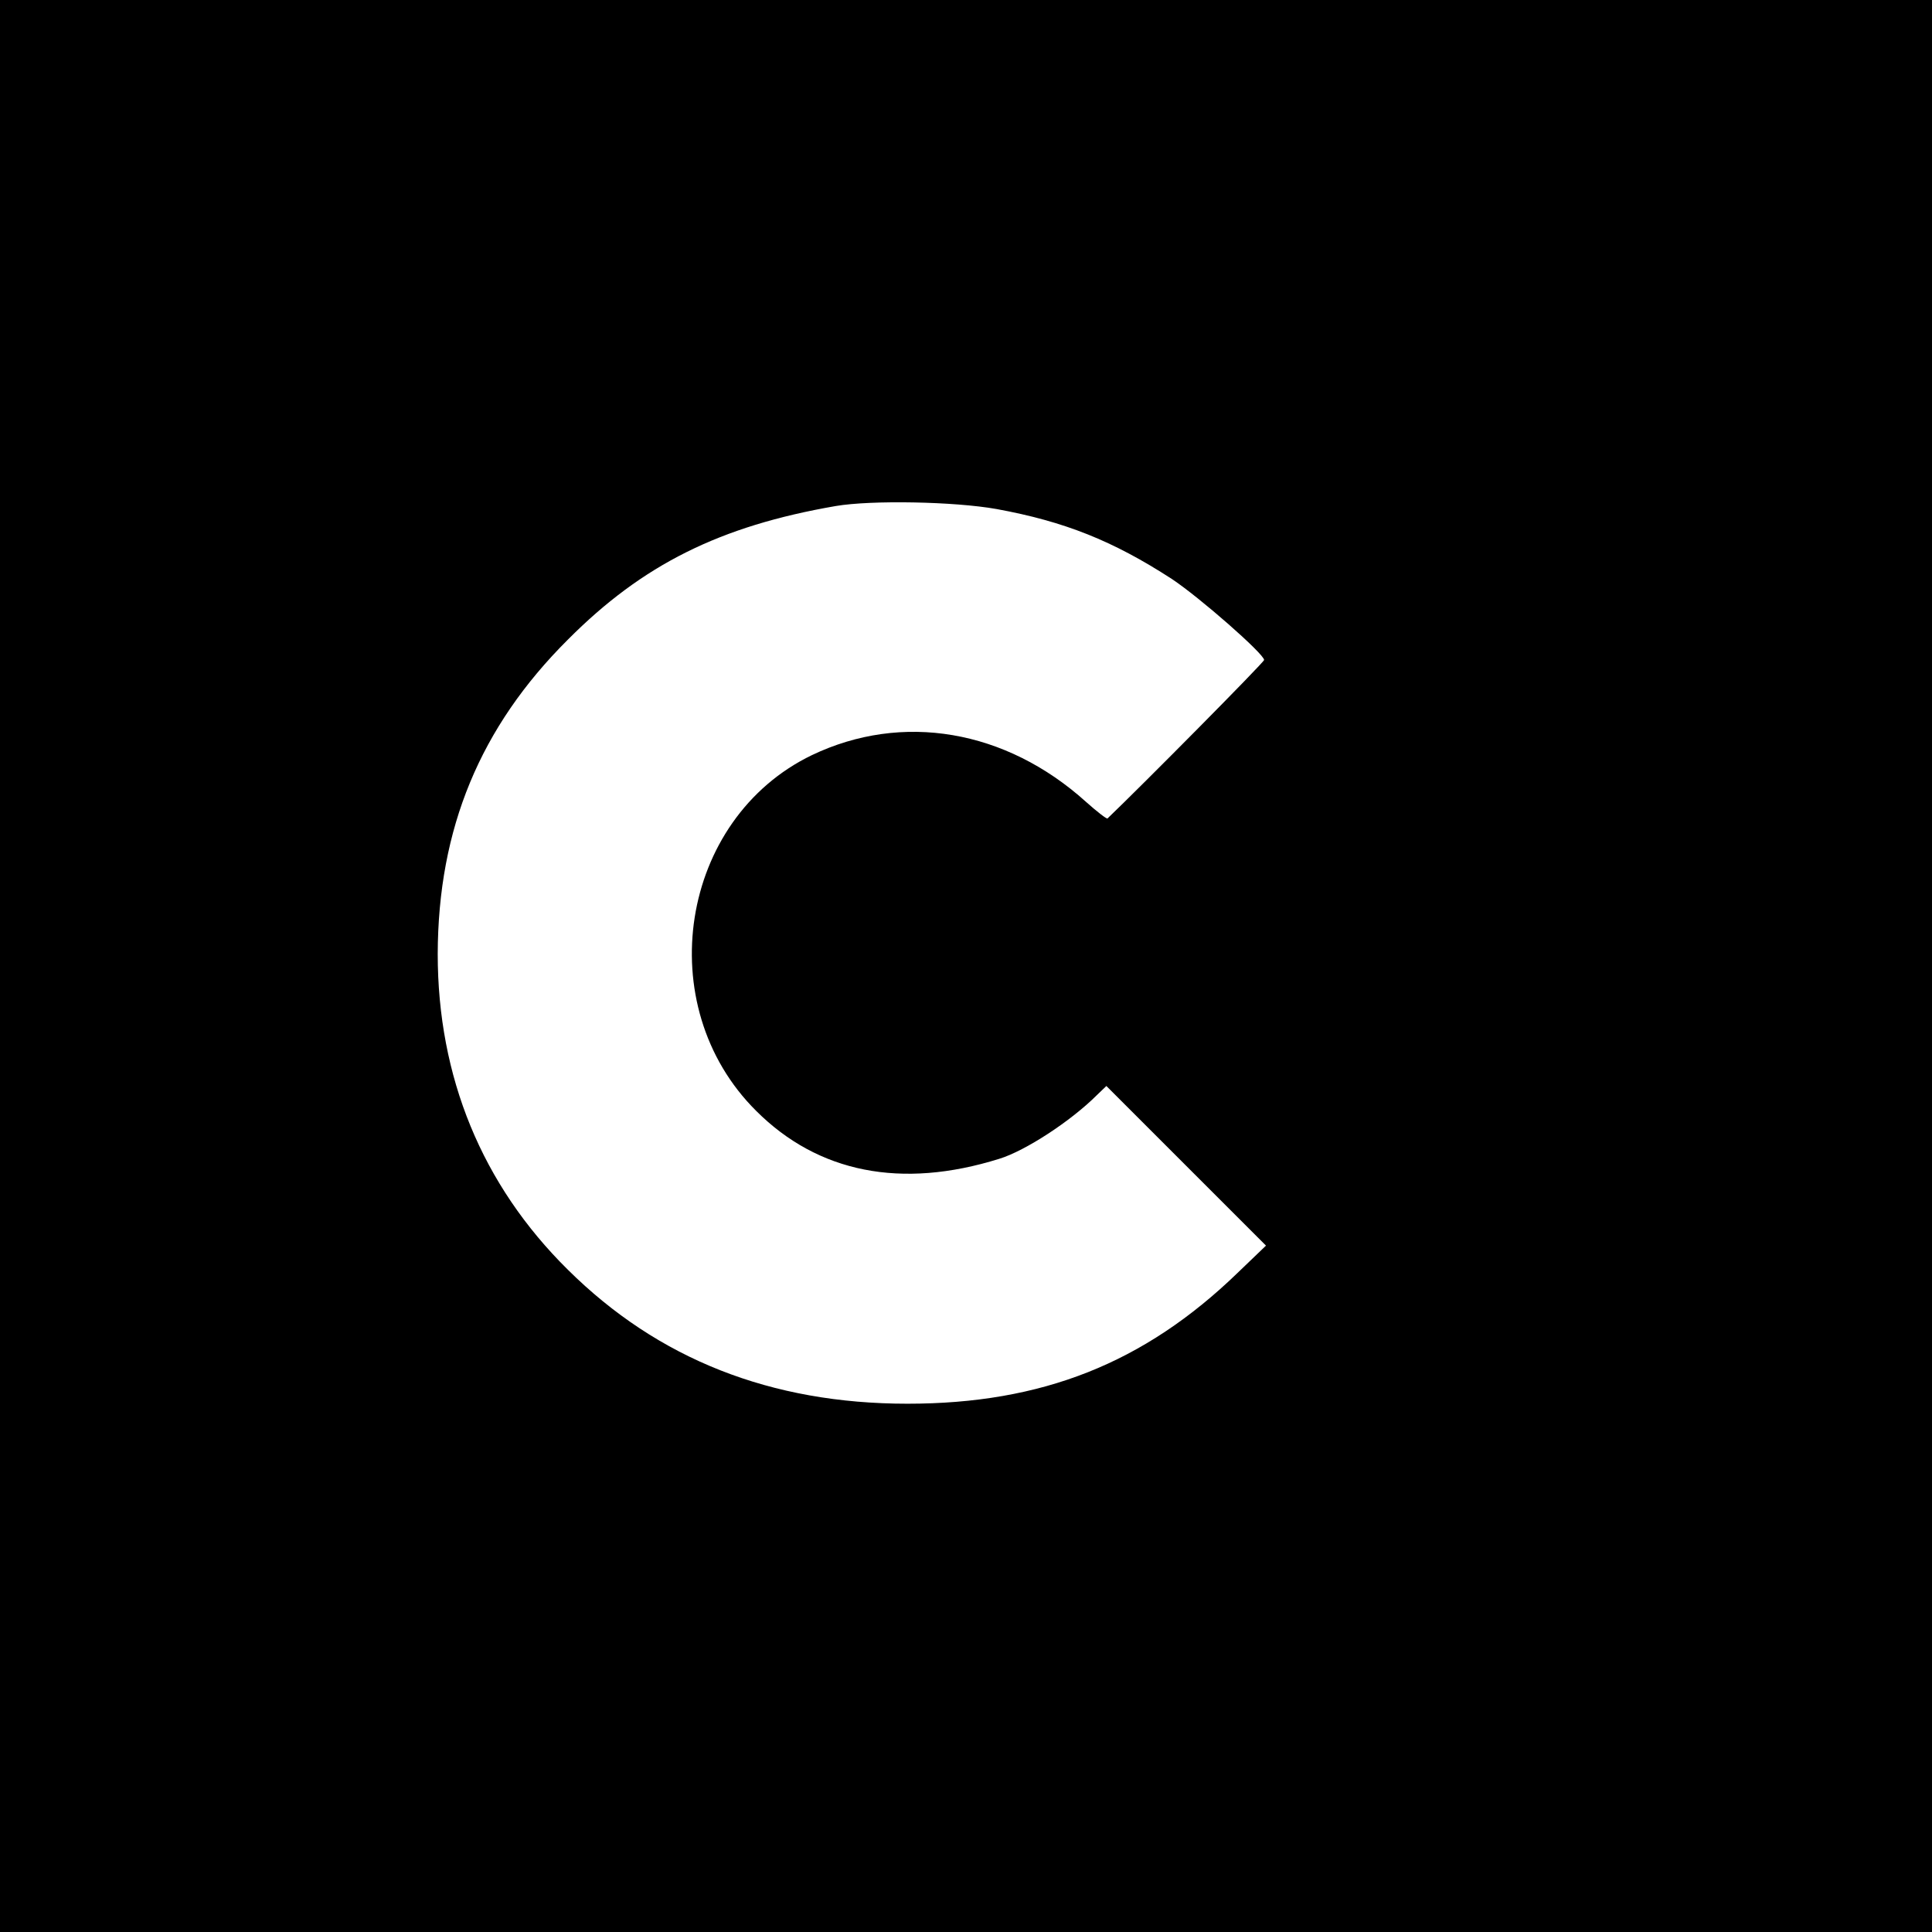 <?xml version="1.0" standalone="no"?>
<!DOCTYPE svg PUBLIC "-//W3C//DTD SVG 20010904//EN"
 "http://www.w3.org/TR/2001/REC-SVG-20010904/DTD/svg10.dtd">
<svg version="1.0" xmlns="http://www.w3.org/2000/svg"
 width="512pt" height="512pt" viewBox="0 0 512 512"
 preserveAspectRatio="xMidYMid meet">
<g transform="translate(0,512) scale(0.1,-0.1)"
fill="#000000" stroke="none">
<path d="M0 2560 l0 -2560 2560 0 2560 0 0 2560 0 2560 -2560 0 -2560 0 0
-2560z m2641 1211 c180 -33 308 -84 464 -185 74 -49 245 -199 245 -215 0 -6
-325 -334 -415 -420 -2 -2 -28 18 -57 44 -213 192 -487 238 -726 124 -351
-169 -429 -664 -148 -943 164 -164 385 -208 644 -127 69 21 190 100 259 169
l25 24 211 -211 212 -212 -75 -72 c-248 -240 -519 -347 -875 -347 -362 0 -661
118 -900 355 -228 225 -345 511 -345 837 1 332 112 601 345 833 198 199 403
301 710 354 94 16 314 12 426 -8z"/>
</g>
</svg>
